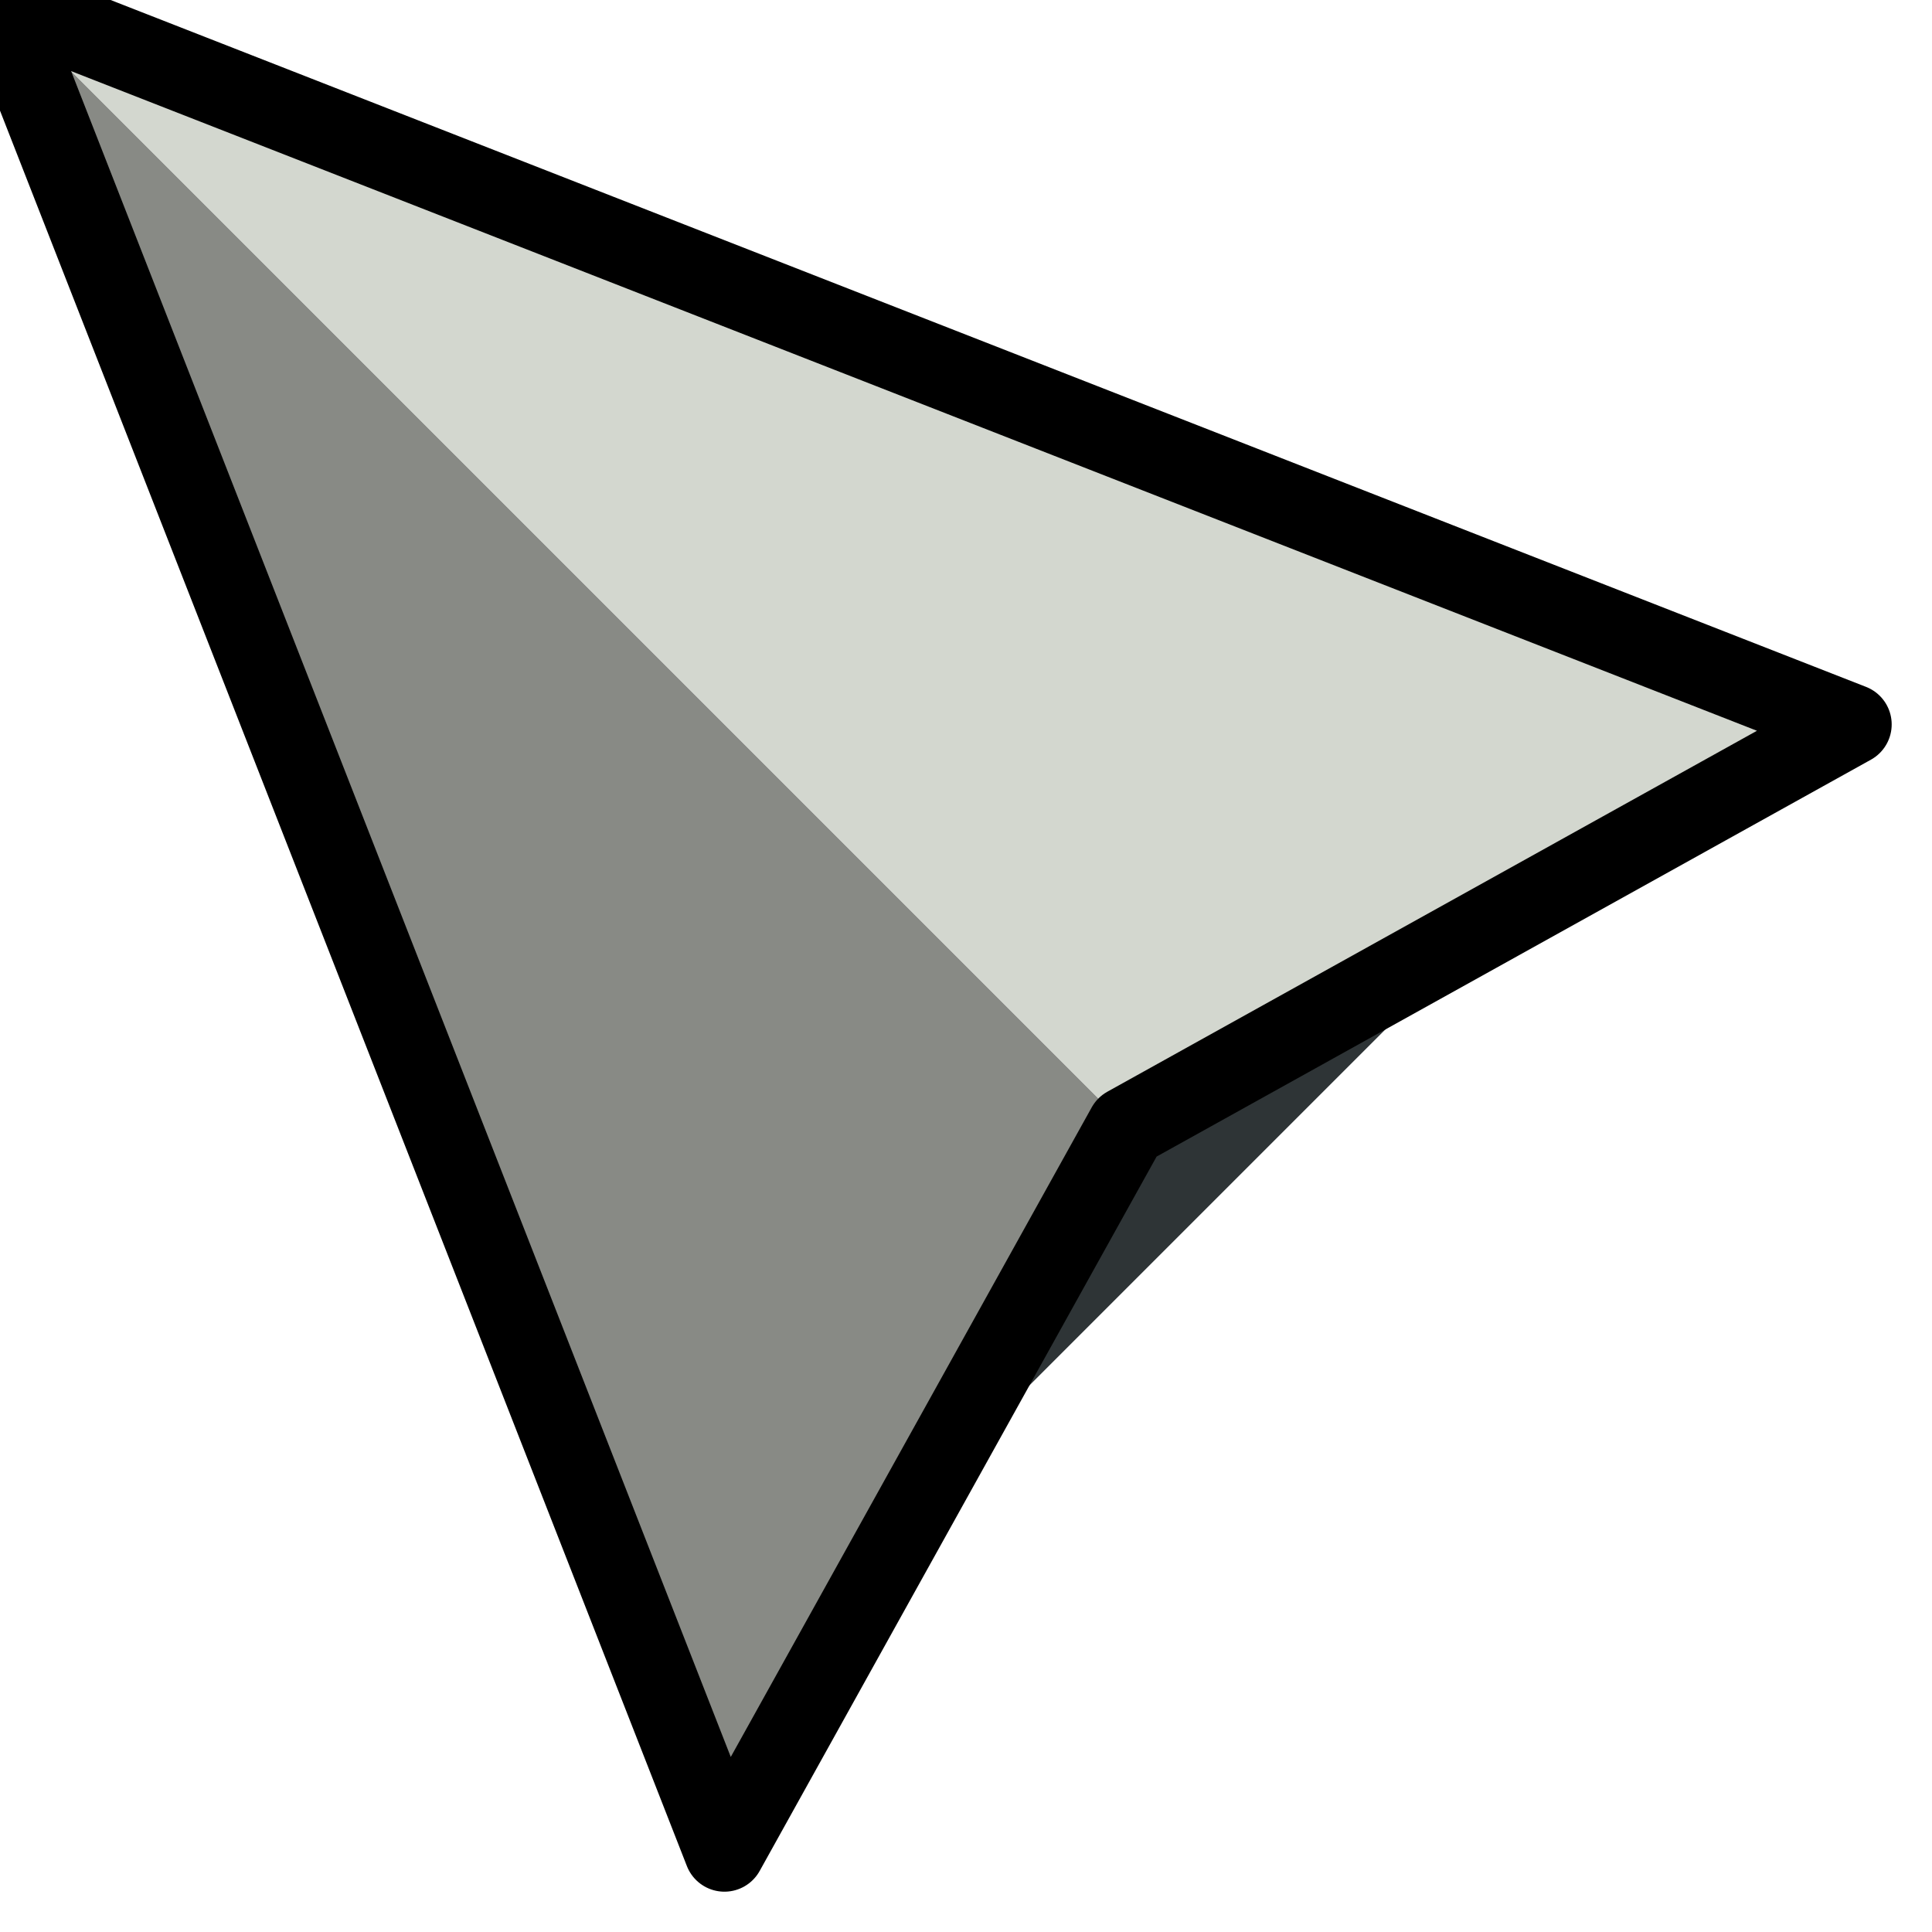 <?xml version="1.0" encoding="UTF-8" standalone="no"?>
<!-- Created with Inkscape (http://www.inkscape.org/) -->

<svg
   xmlns:dc="http://purl.org/dc/elements/1.1/"
   xmlns:cc="http://creativecommons.org/ns#"
   xmlns:rdf="http://www.w3.org/1999/02/22-rdf-syntax-ns#"
   xmlns:svg="http://www.w3.org/2000/svg"
   xmlns="http://www.w3.org/2000/svg"
   xmlns:sodipodi="http://sodipodi.sourceforge.net/DTD/sodipodi-0.dtd"
   xmlns:inkscape="http://www.inkscape.org/namespaces/inkscape"
   width="24"
   height="24"
   viewBox="0 0 6.35 6.35"
   version="1.1"
   id="svg8"
   inkscape:version="0.92.4 5da689c313, 2019-01-14"
   sodipodi:docname="pointer.svg"
   inkscape:export-filename="/home/cyberarm/Code/i-mic-rts/assets/cursors/pointer.png"
   inkscape:export-xdpi="96"
   inkscape:export-ydpi="96">
  <defs
     id="defs2" />
  <sodipodi:namedview
     id="base"
     pagecolor="#ffffff"
     bordercolor="#666666"
     borderopacity="1.0"
     inkscape:pageopacity="0.0"
     inkscape:pageshadow="2"
     inkscape:zoom="22.627417"
     inkscape:cx="4.6561557"
     inkscape:cy="9.4210568"
     inkscape:document-units="px"
     inkscape:current-layer="layer1"
     showgrid="true"
     units="px"
     inkscape:showpageshadow="false"
     inkscape:window-width="1920"
     inkscape:window-height="1006"
     inkscape:window-x="0"
     inkscape:window-y="0"
     inkscape:window-maximized="1">
    <inkscape:grid
       type="xygrid"
       id="grid815"
       empspacing="8" />
  </sodipodi:namedview>
  <g
     inkscape:label="Layer 1"
     inkscape:groupmode="layer"
     id="layer1"
     transform="translate(0,-290.65)">
    <path
       style="fill:#2e3436;stroke:none;stroke-width:0.374px;stroke-linecap:butt;stroke-linejoin:miter;stroke-opacity:1"
       d="M 2.91,295.677 5.027,293.56 3.704,294.354 Z"
       id="path847"
       inkscape:connector-curvature="0" />
    <path
       inkscape:connector-curvature="0"
       style="fill:#888a85;stroke:none;stroke-width:0.374px;stroke-linecap:butt;stroke-linejoin:miter;stroke-opacity:1"
       d="m 6.18e-6,290.65 2.381,6.085 1.323,-2.381 z"
       id="path817" />
    <path
       style="fill:#d3d7cf;stroke:none;stroke-width:0.374px;stroke-linecap:butt;stroke-linejoin:miter;stroke-opacity:1"
       d="M 6.1883327e-6,290.65 3.704,294.354 6.085,293.031 Z"
       id="path819-3"
       inkscape:connector-curvature="0" />
    <path
       style="fill:none;stroke:#000000;stroke-width:0.265;stroke-linecap:round;stroke-linejoin:round;stroke-opacity:1;stroke-miterlimit:4;stroke-dasharray:none;paint-order:normal"
       d="M 6.085,293.031 0,290.65 l 2.381,6.085 1.323,-2.381 z"
       id="path876"
       inkscape:connector-curvature="0"
       inkscape:export-filename="/home/cyberarm/Code/i-mic-rts/assets/cursors/path876.png"
       inkscape:export-xdpi="96"
       inkscape:export-ydpi="96" />
  </g>
</svg>
